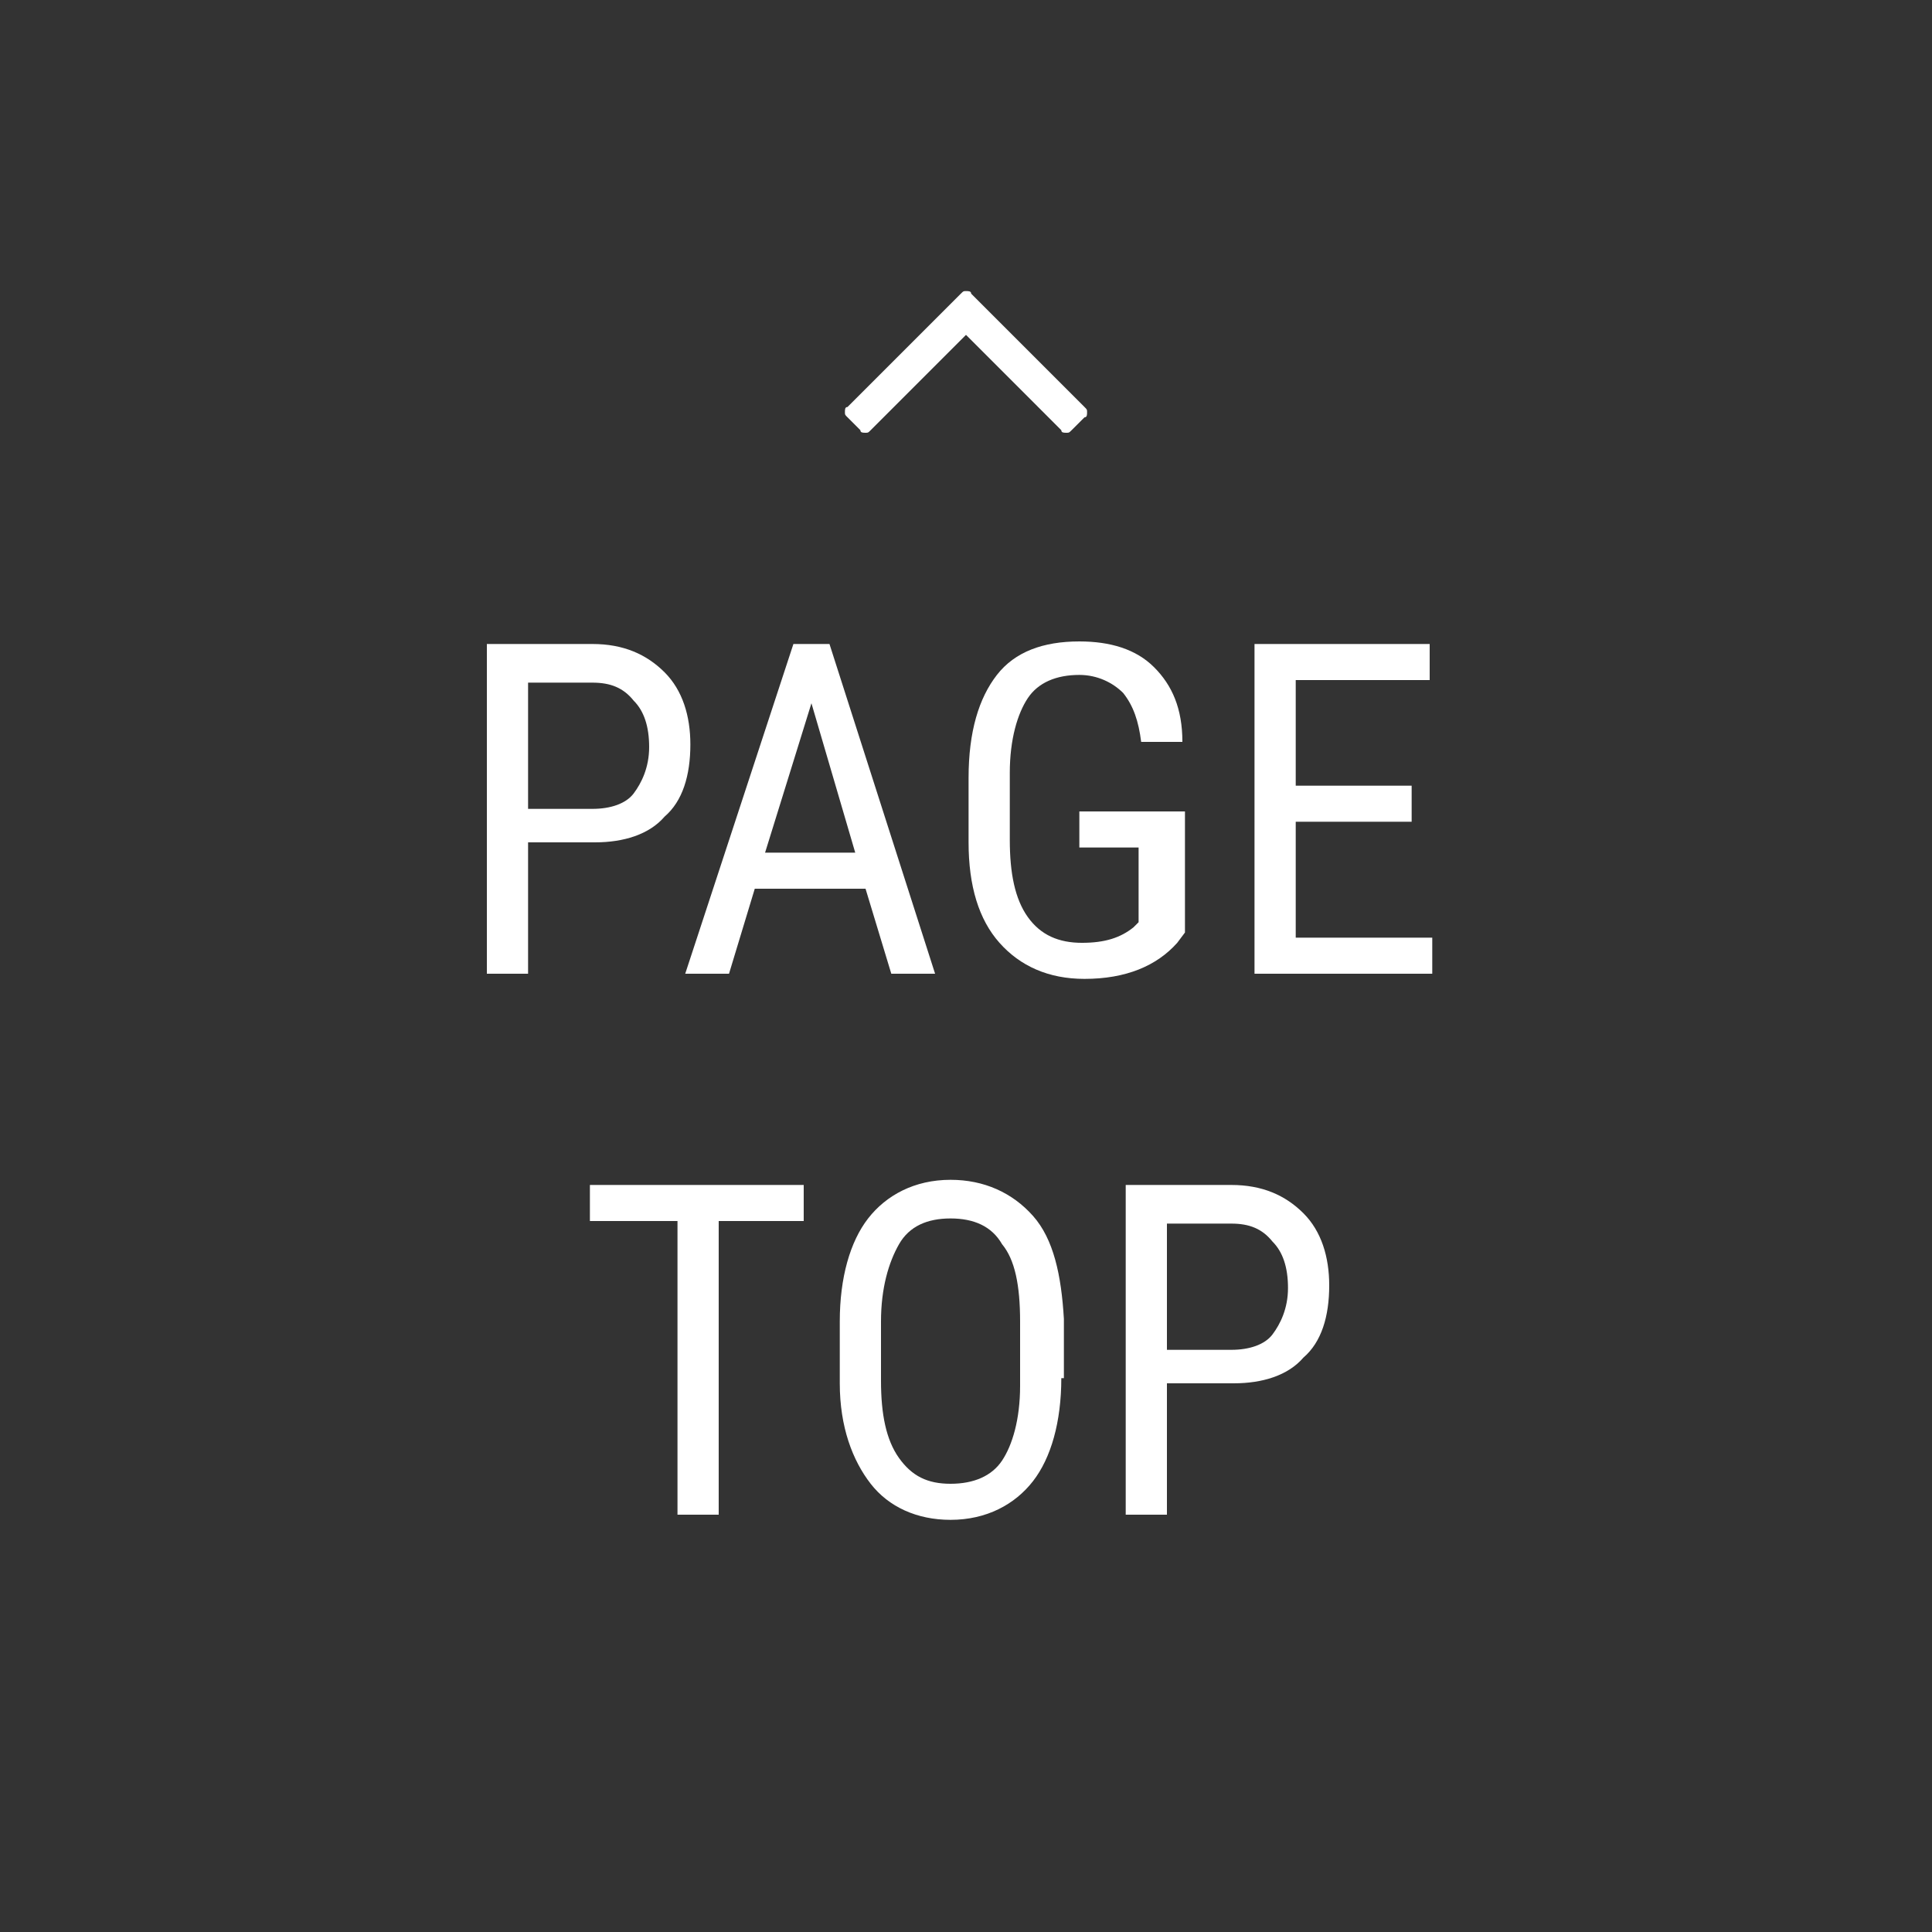 <?xml version="1.0" encoding="utf-8"?>
<!-- Generator: Adobe Illustrator 23.0.6, SVG Export Plug-In . SVG Version: 6.00 Build 0)  -->
<svg version="1.1" id="レイヤー_1" xmlns="http://www.w3.org/2000/svg" xmlns:xlink="http://www.w3.org/1999/xlink" x="0px"
	 y="0px" viewBox="0 0 75 75" style="enable-background:new 0 0 75 75;" xml:space="preserve">
<rect x="0" y="0" width="75" height="75" fill="#333333" stroke="none"/>
<style type="text/css">
	.st0{enable-background:new    ;}
	.st1{fill:#FFFFFF;}
</style>
<g class="st0">
	<path class="st1" d="M20.5,32.8v5h-1.6V25h4.1c1.2,0,2.1,0.4,2.8,1.1c0.7,0.7,1,1.7,1,2.8c0,1.2-0.3,2.2-1,2.8
		c-0.6,0.7-1.6,1-2.7,1H20.5z M20.5,31.4h2.5c0.7,0,1.3-0.2,1.6-0.6s0.6-1,0.6-1.8c0-0.8-0.2-1.4-0.6-1.8c-0.4-0.5-0.9-0.7-1.6-0.7
		h-2.5V31.4z"/>
	<path class="st1" d="M33.6,34.5h-4.3l-1,3.3h-1.7L30.8,25h1.4l4.1,12.8h-1.7L33.6,34.5z M29.7,33.1h3.5l-1.7-5.8L29.7,33.1z"/>
	<path class="st1" d="M46,36.2l-0.3,0.4c-0.8,0.9-2,1.4-3.6,1.4c-1.4,0-2.5-0.5-3.3-1.4s-1.2-2.2-1.2-3.9v-2.5c0-1.8,0.4-3.1,1.1-4
		c0.7-0.9,1.8-1.3,3.2-1.3c1.2,0,2.2,0.3,2.9,1c0.7,0.7,1.1,1.6,1.1,2.9h-1.6c-0.1-0.8-0.3-1.4-0.7-1.9c-0.4-0.4-1-0.7-1.7-0.7
		c-0.9,0-1.6,0.3-2,0.9s-0.7,1.6-0.7,2.9v2.6c0,1.3,0.2,2.3,0.7,3s1.2,1,2.1,1c0.9,0,1.5-0.2,2-0.6l0.2-0.2v-2.9h-2.3v-1.4H46V36.2z
		"/>
	<path class="st1" d="M54.8,31.9h-4.5v4.5h5.3v1.4h-6.9V25h6.8v1.4h-5.2v4.1h4.5V31.9z"/>
</g>
<g class="st0">
	<path class="st1" d="M31.3,47.4h-3.4v11.4h-1.6V47.4h-3.4V46h8.3V47.4z"/>
	<path class="st1" d="M41.2,53.5c0,1.7-0.4,3.1-1.1,4S38.3,59,36.9,59c-1.3,0-2.4-0.5-3.1-1.4s-1.2-2.2-1.2-3.9v-2.4
		c0-1.7,0.4-3.1,1.1-4s1.8-1.5,3.2-1.5c1.3,0,2.4,0.5,3.2,1.4c0.8,0.9,1.1,2.3,1.2,4V53.5z M39.6,51.3c0-1.4-0.2-2.4-0.7-3
		c-0.4-0.7-1.1-1-2-1c-0.9,0-1.6,0.3-2,1s-0.7,1.7-0.7,3v2.3c0,1.3,0.2,2.3,0.7,3s1.1,1,2,1s1.6-0.3,2-0.9s0.7-1.6,0.7-2.9V51.3z"/>
	<path class="st1" d="M45.3,53.8v5h-1.6V46h4.1c1.2,0,2.1,0.4,2.8,1.1c0.7,0.7,1,1.7,1,2.8c0,1.2-0.3,2.2-1,2.8
		c-0.6,0.7-1.6,1-2.7,1H45.3z M45.3,52.4h2.5c0.7,0,1.3-0.2,1.6-0.6s0.6-1,0.6-1.8c0-0.8-0.2-1.4-0.6-1.8c-0.4-0.5-0.9-0.7-1.6-0.7
		h-2.5V52.4z"/>
</g>
<g class="st0">
	<path class="st1" d="M42.2,16c0,0.1,0,0.2-0.1,0.2l-0.5,0.5c-0.1,0.1-0.1,0.1-0.2,0.1c-0.1,0-0.2,0-0.2-0.1L37.5,13l-3.7,3.7
		c-0.1,0.1-0.1,0.1-0.2,0.1c-0.1,0-0.2,0-0.2-0.1l-0.5-0.5c-0.1-0.1-0.1-0.1-0.1-0.2c0-0.1,0-0.2,0.1-0.2l4.4-4.4
		c0.1-0.1,0.1-0.1,0.2-0.1s0.2,0,0.2,0.1l4.4,4.4C42.2,15.9,42.2,15.9,42.2,16z"/>
</g>
</svg>
